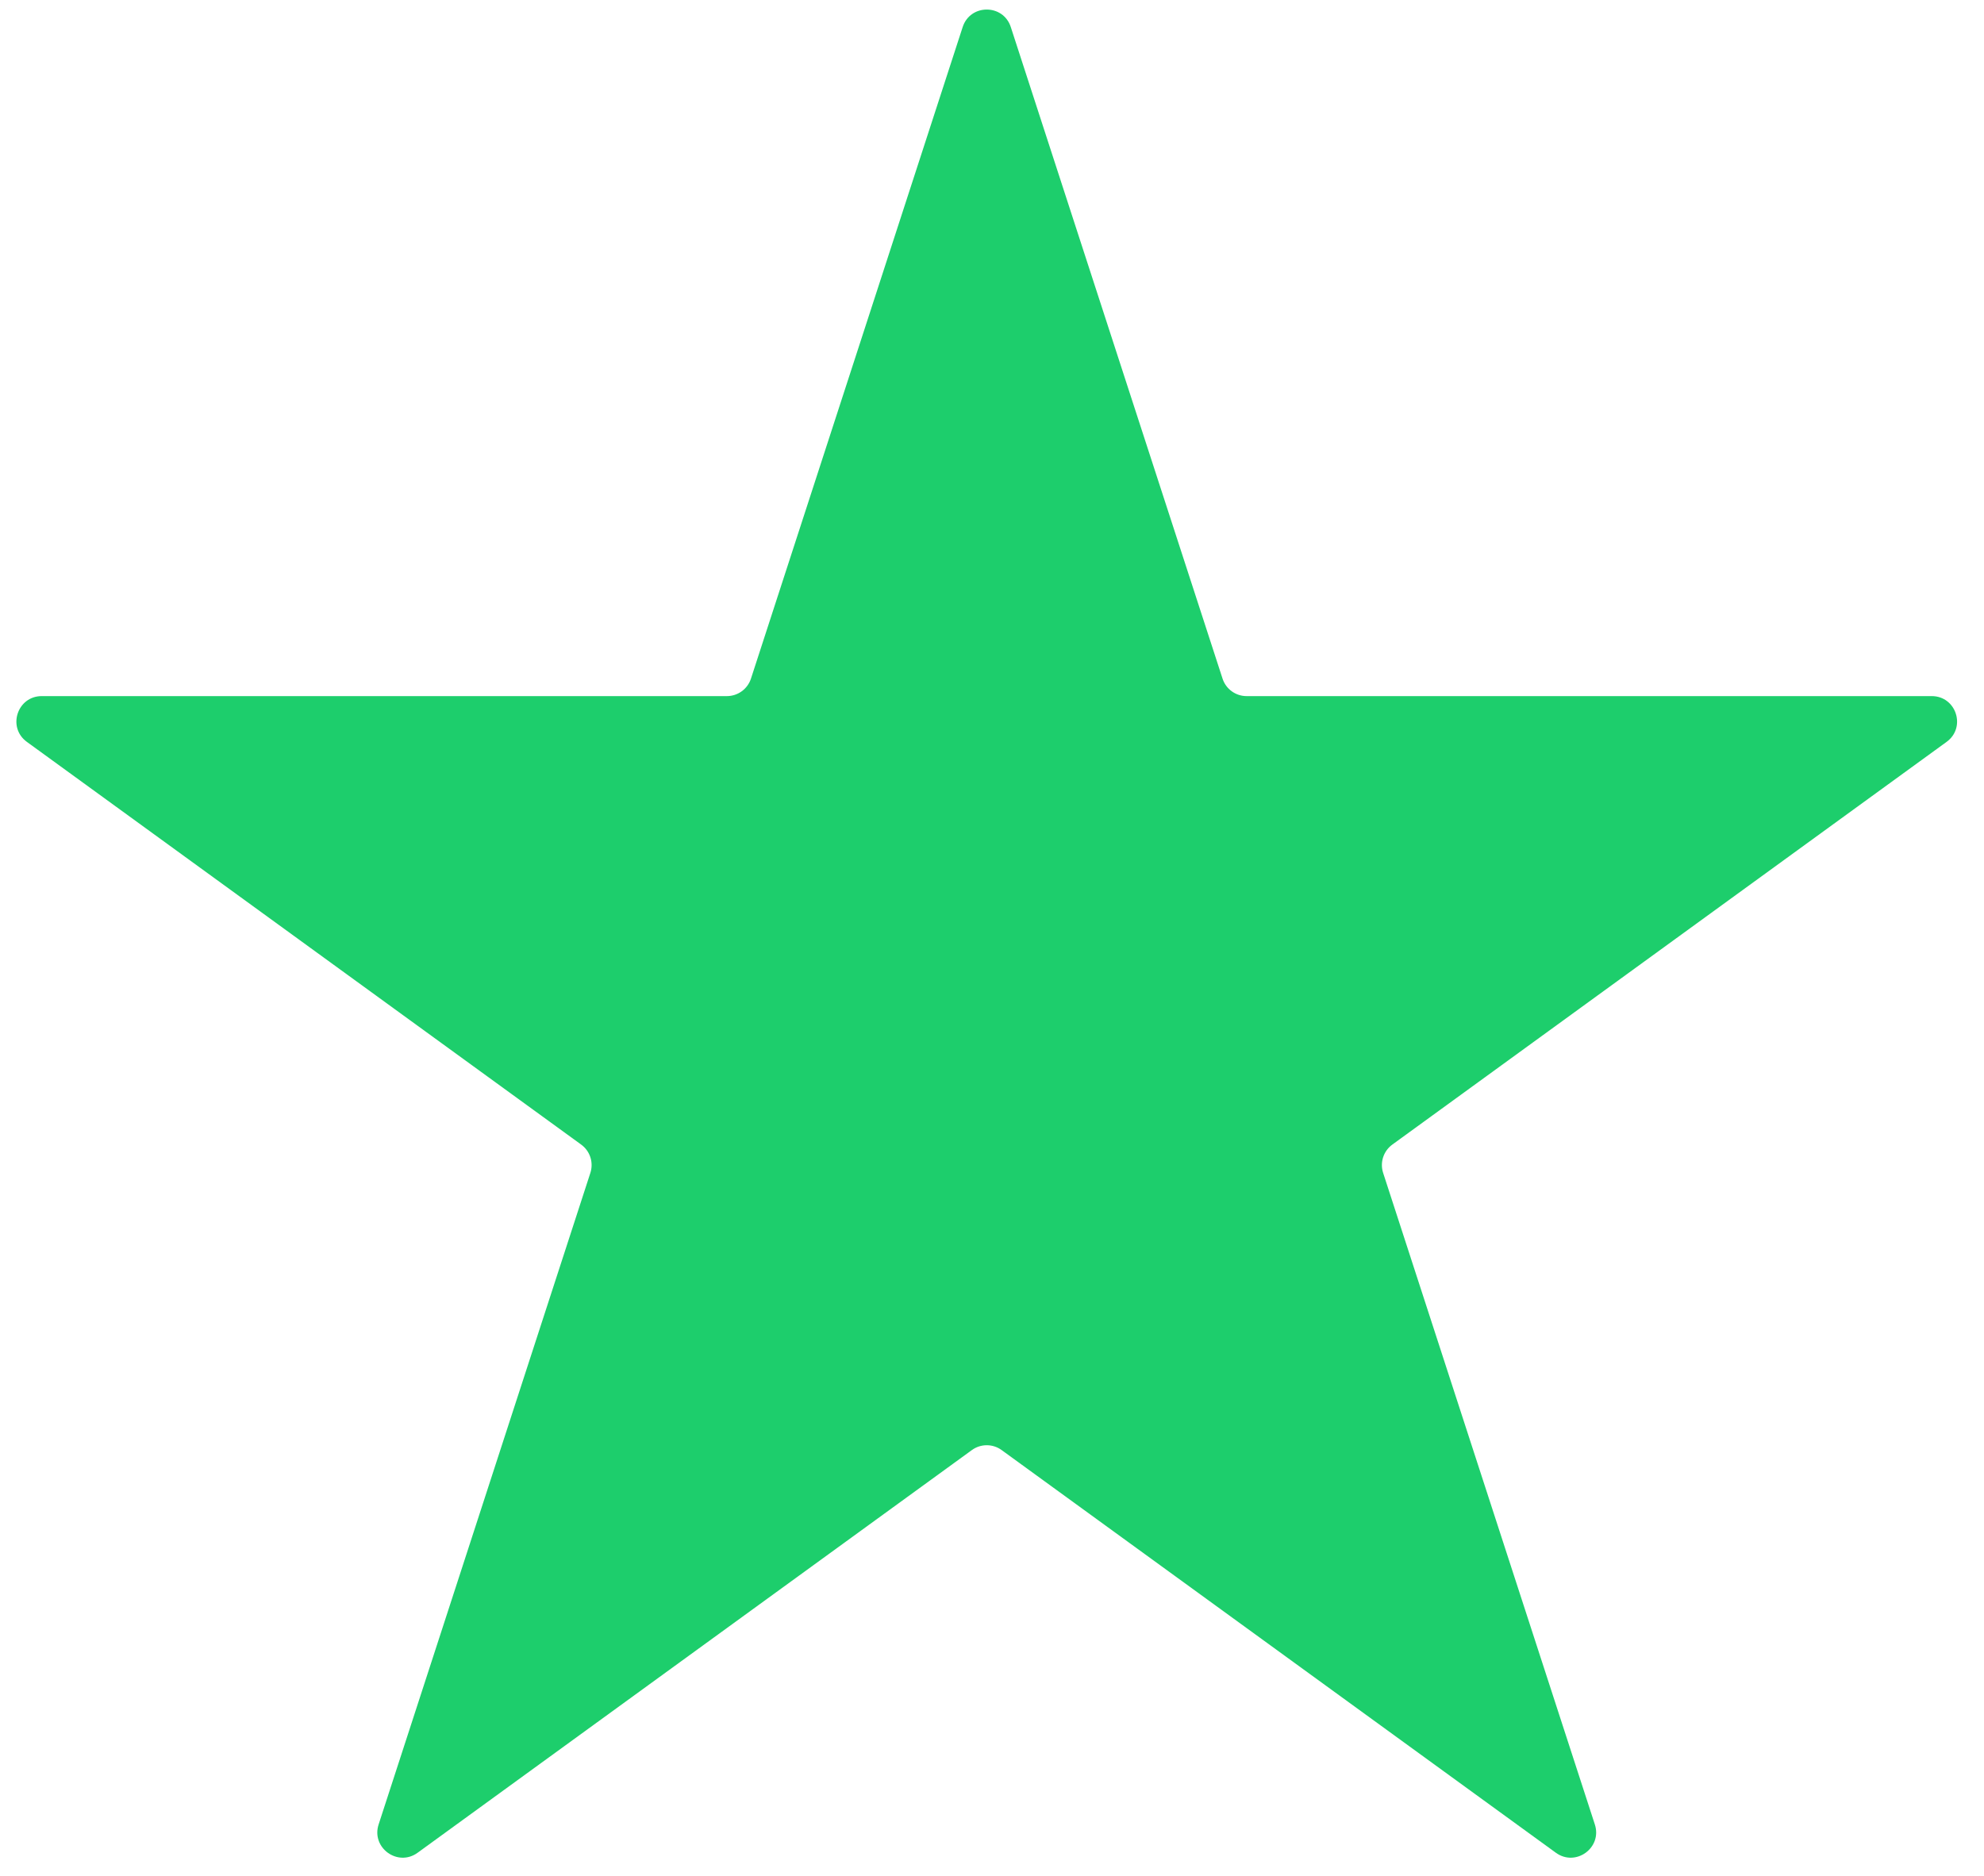 <svg width="55" height="52" viewBox="0 0 55 52" fill="none" xmlns="http://www.w3.org/2000/svg">
<path d="M26.687 0.75C26.897 0.103 27.811 0.103 28.021 0.75L33.891 18.813C33.984 19.102 34.254 19.298 34.558 19.298H53.551C54.231 19.298 54.513 20.168 53.963 20.567L38.598 31.731C38.352 31.91 38.249 32.226 38.343 32.516L44.212 50.579C44.422 51.225 43.682 51.763 43.132 51.364L27.767 40.2C27.521 40.021 27.188 40.021 26.942 40.2L11.576 51.364C11.026 51.763 10.286 51.225 10.496 50.579L16.366 32.516C16.46 32.226 16.357 31.91 16.111 31.731L0.745 20.567C0.195 20.168 0.478 19.298 1.157 19.298H20.151C20.454 19.298 20.724 19.102 20.818 18.813L26.687 0.75Z" fill="#1DCE6C"/>
</svg>
